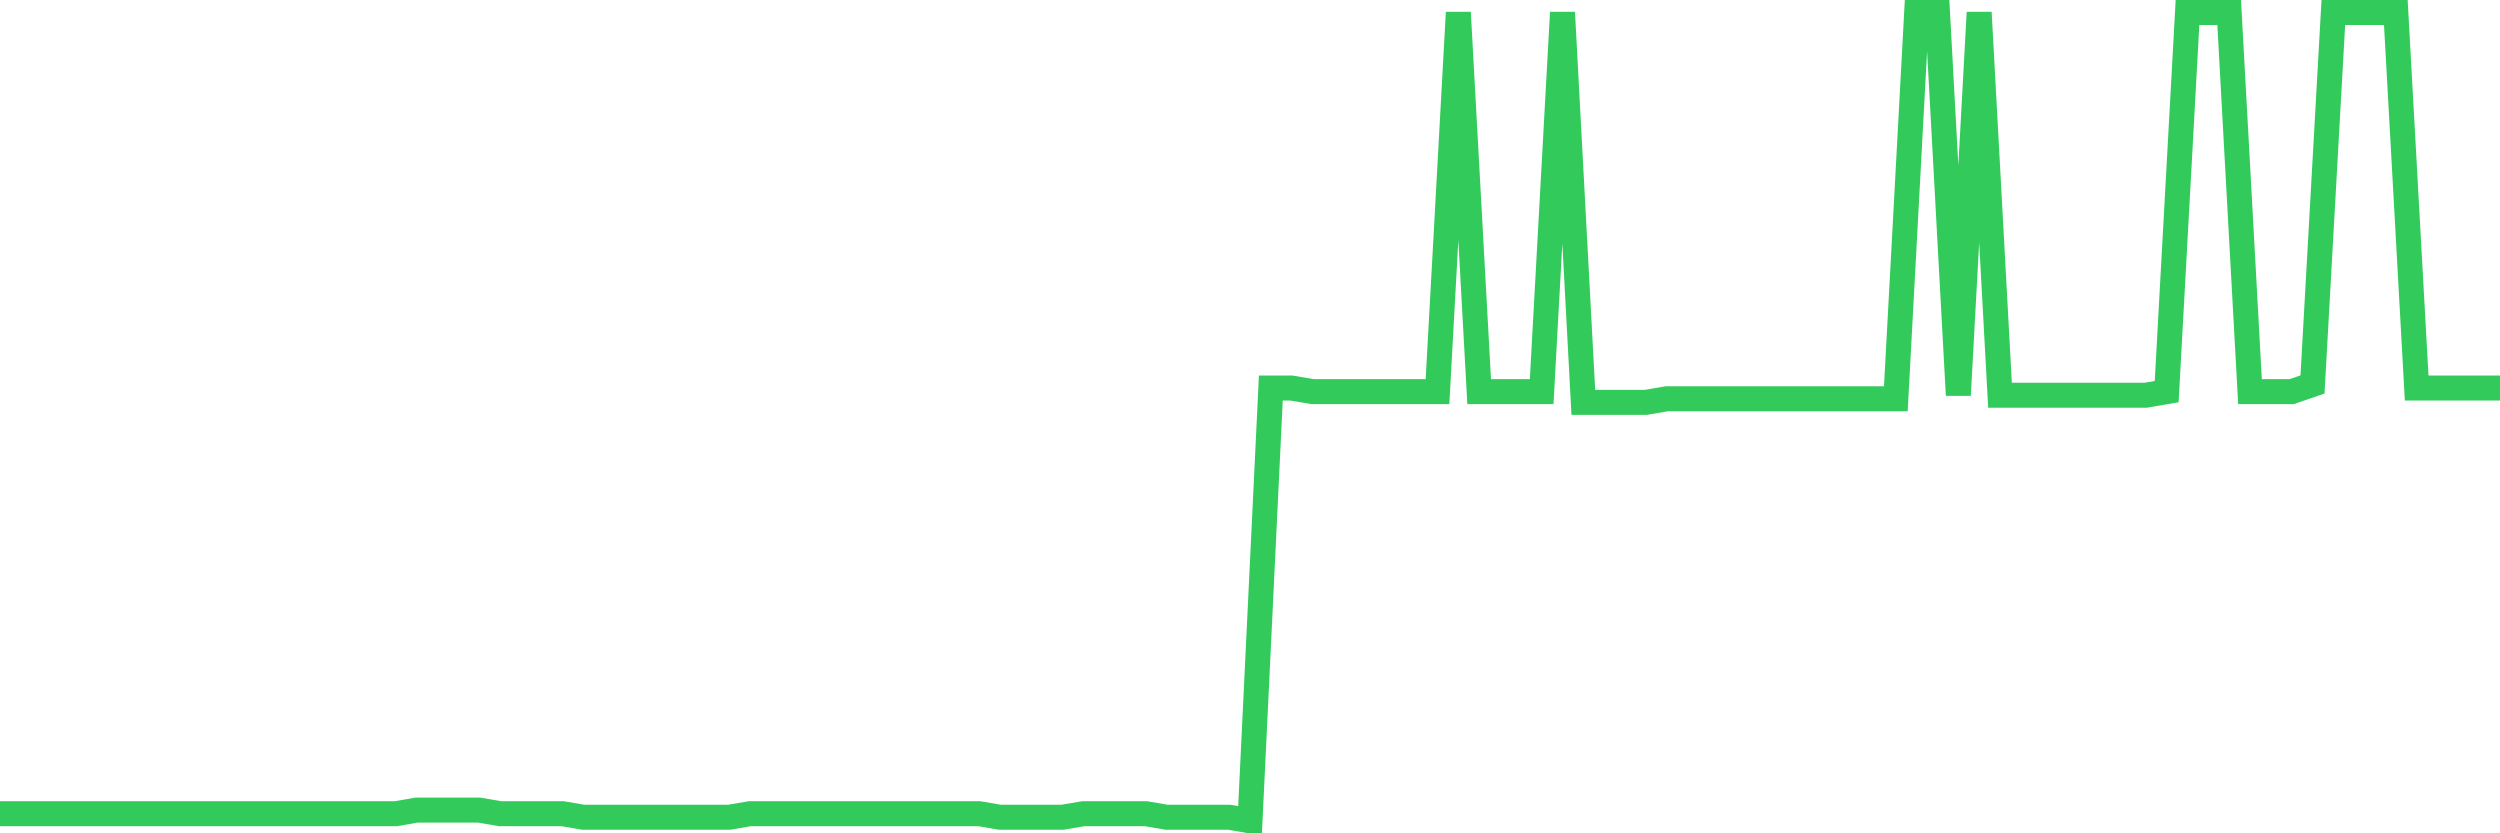 <svg
  xmlns="http://www.w3.org/2000/svg"
  xmlns:xlink="http://www.w3.org/1999/xlink"
  width="120"
  height="40"
  viewBox="0 0 120 40"
  preserveAspectRatio="none"
>
  <polyline
    points="0,39.057 1,39.057 2,39.057 3,39.057 4,39.057 5,39.057 6,39.057 7,39.057 8,39.057 9,39.057 10,39.057 11,39.057 12,39.057 13,39.057 14,39.057 15,39.057 16,39.057 17,39.057 18,39.057 19,39.057 20,38.885 21,38.885 22,38.885 23,38.885 24,39.057 25,39.057 26,39.057 27,39.057 28,39.228 29,39.228 30,39.228 31,39.228 32,39.228 33,39.228 34,39.228 35,39.228 36,39.057 37,39.057 38,39.057 39,39.057 40,39.057 41,39.057 42,39.057 43,39.057 44,39.057 45,39.057 46,39.057 47,39.057 48,39.228 49,39.228 50,39.228 51,39.228 52,39.057 53,39.057 54,39.057 55,39.057 56,39.228 57,39.228 58,39.228 59,39.228 60,39.4 61,18.627 62,18.627 63,18.798 64,18.798 65,18.798 66,18.798 67,18.798 68,18.798 69,18.798 70,0.6 71,18.798 72,18.798 73,18.798 74,18.798 75,0.6 76,19.313 77,19.313 78,19.313 79,19.313 80,19.142 81,19.142 82,19.142 83,19.142 84,19.142 85,19.142 86,19.142 87,19.142 88,19.142 89,19.142 90,19.142 91,19.142 92,0.6 93,0.6 94,18.97 95,0.6 96,18.97 97,18.97 98,18.97 99,18.97 100,18.97 101,18.97 102,18.97 103,18.97 104,18.798 105,0.6 106,0.6 107,0.6 108,18.798 109,18.798 110,18.798 111,18.455 112,0.6 113,0.6 114,0.6 115,0.6 116,18.627 117,18.627 118,18.627 119,18.627 120,18.627"
    fill="none"
    stroke="#32ca5b"
    stroke-width="1.2"
  >
  </polyline>
</svg>
